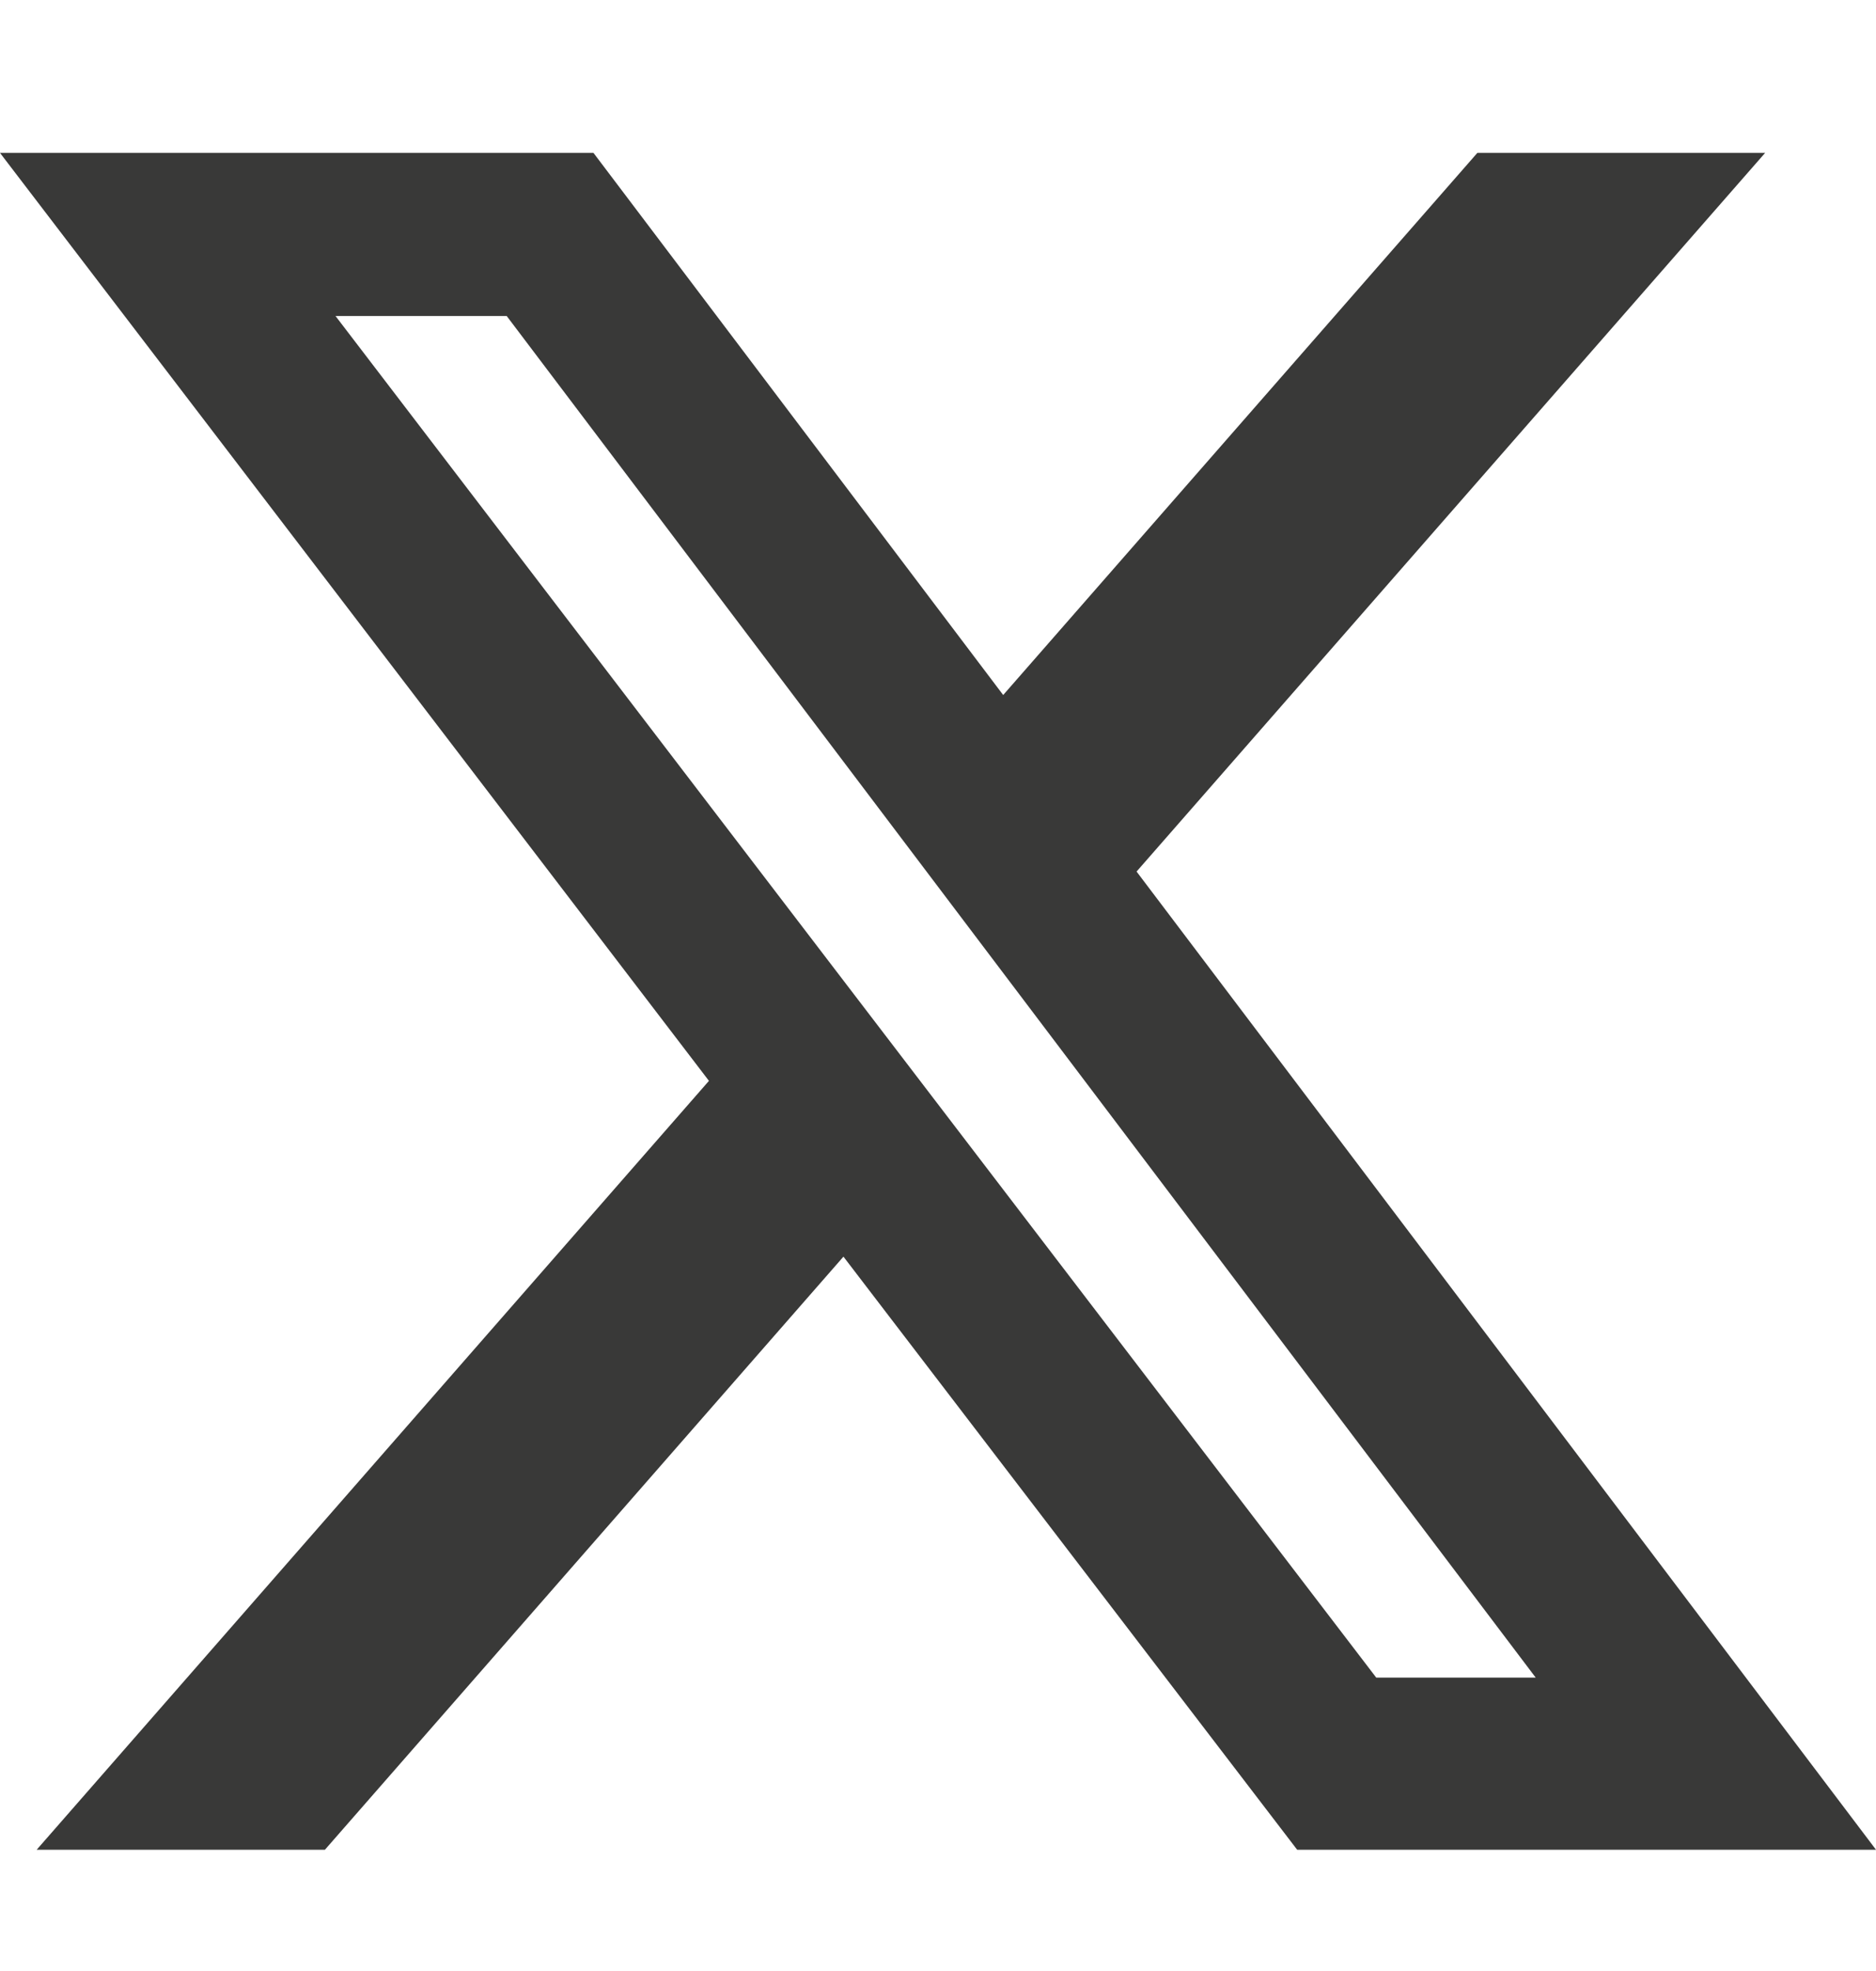 <svg width="20" height="21" viewBox="0 0 20 21" fill="none" xmlns="http://www.w3.org/2000/svg">
<path d="M15.75 1.629H18.818L12.117 9.286L20 19.708H13.829L8.992 13.389L3.464 19.708H0.391L7.558 11.516L0 1.629H6.327L10.695 7.405L15.75 1.629ZM14.672 17.874H16.372L5.402 3.367H3.577L14.672 17.874Z" fill="#393938"/>
</svg>
